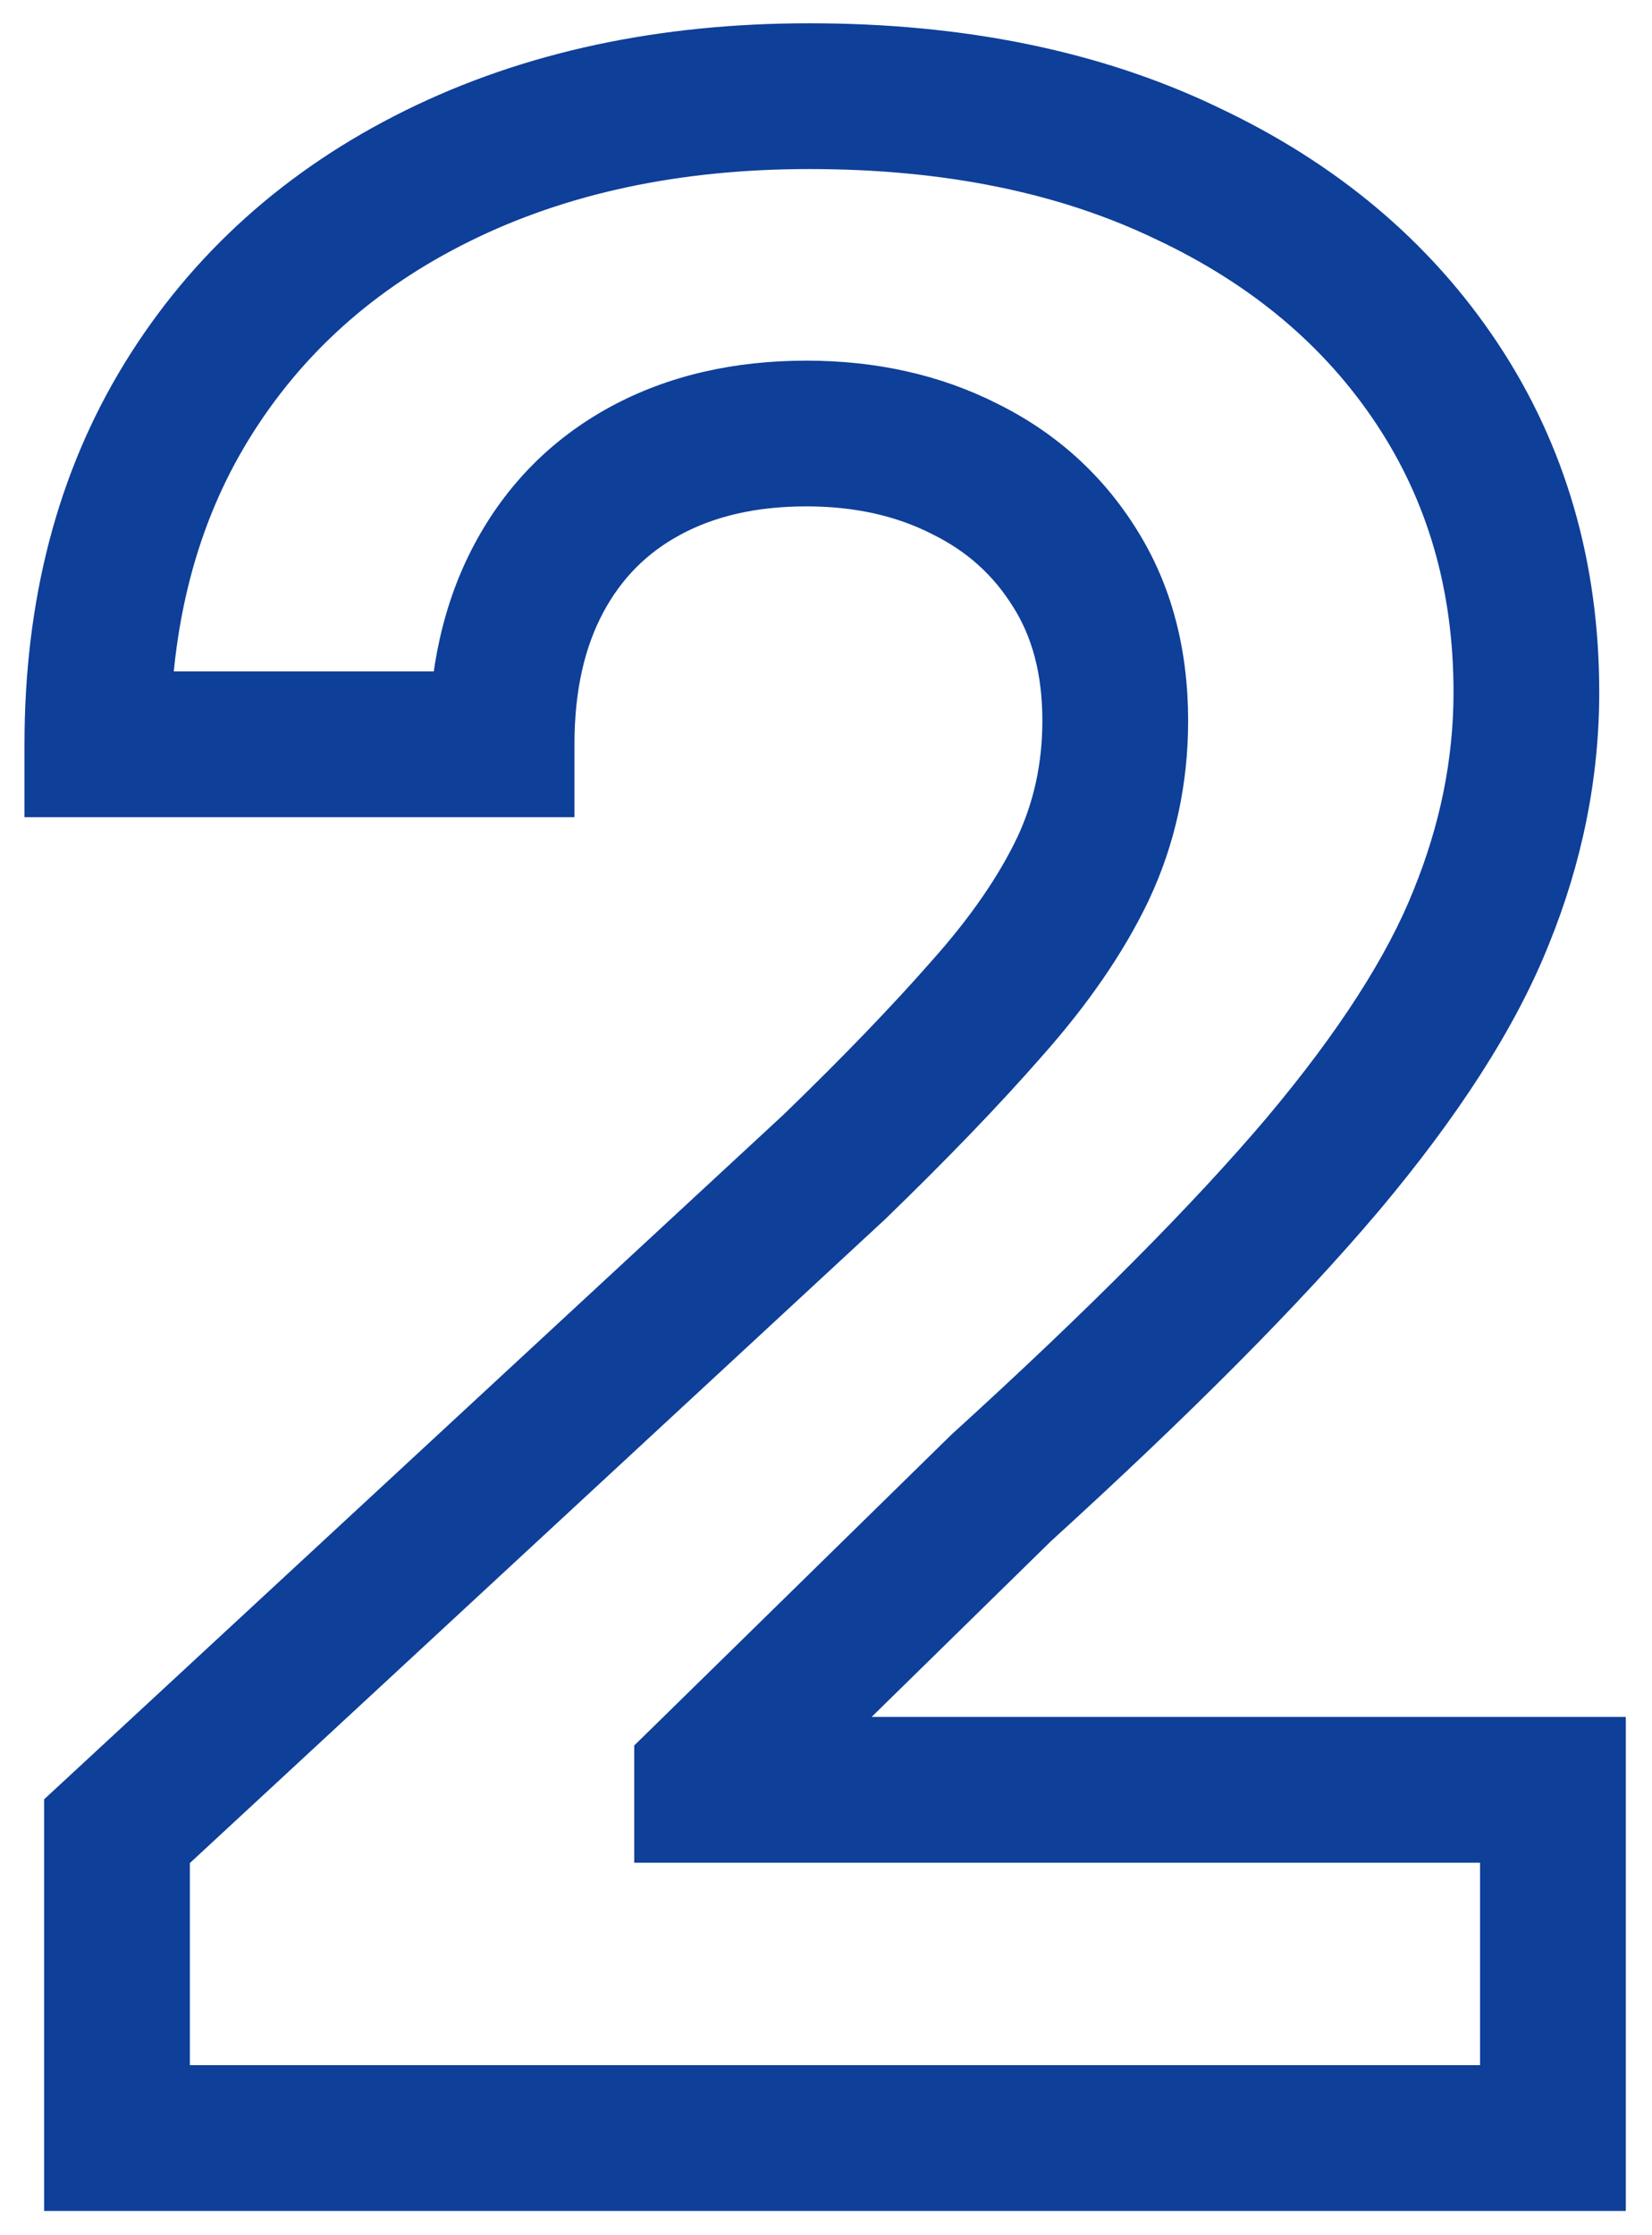 <svg width="34" height="46" viewBox="0 0 34 46" fill="none" xmlns="http://www.w3.org/2000/svg">
<mask id="path-1-outside-1_7239_4499" maskUnits="userSpaceOnUse" x="0" y="0" width="34" height="46" fill="black">
<rect fill="white" width="34" height="46"/>
<path d="M2.408 44V37.685L17.165 24.022C18.419 22.807 19.472 21.714 20.322 20.742C21.186 19.771 21.84 18.82 22.286 17.889C22.731 16.944 22.953 15.925 22.953 14.832C22.953 13.617 22.677 12.572 22.124 11.695C21.57 10.804 20.815 10.123 19.857 9.65C18.898 9.164 17.812 8.922 16.598 8.922C15.329 8.922 14.223 9.178 13.278 9.691C12.334 10.204 11.605 10.939 11.092 11.897C10.579 12.855 10.323 13.995 10.323 15.318H2.004C2.004 12.605 2.618 10.251 3.846 8.254C5.074 6.256 6.794 4.711 9.007 3.618C11.22 2.525 13.771 1.979 16.658 1.979C19.627 1.979 22.211 2.505 24.411 3.558C26.624 4.597 28.345 6.04 29.573 7.889C30.8 9.738 31.415 11.857 31.415 14.245C31.415 15.81 31.104 17.355 30.483 18.88C29.876 20.405 28.79 22.099 27.224 23.961C25.659 25.81 23.453 28.029 20.605 30.62L14.553 36.551V36.834H31.961V44H2.408Z"/>
</mask>
<path d="M2.408 44H0.908V45.5H2.408V44ZM2.408 37.685L1.389 36.584L0.908 37.029V37.685H2.408ZM17.165 24.022L18.184 25.122L18.196 25.111L18.208 25.1L17.165 24.022ZM20.322 20.742L19.201 19.746L19.193 19.755L20.322 20.742ZM22.286 17.889L23.639 18.536L23.642 18.528L22.286 17.889ZM22.124 11.695L20.849 12.486L20.855 12.495L22.124 11.695ZM19.857 9.65L19.178 10.988L19.186 10.992L19.193 10.996L19.857 9.65ZM11.092 11.897L12.415 12.605L12.415 12.605L11.092 11.897ZM10.323 15.318V16.818H11.823V15.318H10.323ZM2.004 15.318H0.504V16.818H2.004V15.318ZM3.846 8.254L5.123 9.039L5.123 9.039L3.846 8.254ZM9.007 3.618L8.343 2.273L8.343 2.273L9.007 3.618ZM24.411 3.558L23.763 4.911L23.773 4.915L24.411 3.558ZM29.573 7.889L28.323 8.719L28.323 8.719L29.573 7.889ZM30.483 18.88L29.094 18.315L29.09 18.325L30.483 18.88ZM27.224 23.961L28.369 24.93L28.373 24.926L27.224 23.961ZM20.605 30.62L19.596 29.511L19.576 29.53L19.556 29.549L20.605 30.62ZM14.553 36.551L13.504 35.48L13.053 35.921V36.551H14.553ZM14.553 36.834H13.053V38.334H14.553V36.834ZM31.961 36.834H33.461V35.334H31.961V36.834ZM31.961 44V45.5H33.461V44H31.961ZM2.408 44H3.908V37.685H2.408H0.908V44H2.408ZM2.408 37.685L3.428 38.785L18.184 25.122L17.165 24.022L16.145 22.921L1.389 36.584L2.408 37.685ZM17.165 24.022L18.208 25.1C19.483 23.866 20.566 22.742 21.451 21.73L20.322 20.742L19.193 19.755C18.378 20.686 17.356 21.749 16.121 22.944L17.165 24.022ZM20.322 20.742L21.443 21.739C22.377 20.688 23.119 19.621 23.639 18.536L22.286 17.889L20.932 17.241C20.561 18.018 19.994 18.854 19.201 19.746L20.322 20.742ZM22.286 17.889L23.642 18.528C24.186 17.374 24.453 16.136 24.453 14.832H22.953H21.453C21.453 15.714 21.275 16.514 20.929 17.249L22.286 17.889ZM22.953 14.832H24.453C24.453 13.384 24.121 12.05 23.392 10.894L22.124 11.695L20.855 12.495C21.233 13.094 21.453 13.851 21.453 14.832H22.953ZM22.124 11.695L23.398 10.903C22.694 9.77 21.724 8.899 20.52 8.305L19.857 9.65L19.193 10.996C19.905 11.347 20.447 11.838 20.849 12.486L22.124 11.695ZM19.857 9.65L20.535 8.312C19.341 7.707 18.017 7.422 16.598 7.422V8.922V10.421C17.608 10.421 18.456 10.622 19.178 10.988L19.857 9.65ZM16.598 8.922V7.422C15.124 7.422 13.763 7.721 12.562 8.372L13.278 9.691L13.994 11.009C14.682 10.635 15.534 10.421 16.598 10.421V8.922ZM13.278 9.691L12.562 8.372C11.357 9.027 10.419 9.976 9.77 11.189L11.092 11.897L12.415 12.605C12.791 11.902 13.31 11.38 13.994 11.009L13.278 9.691ZM11.092 11.897L9.77 11.189C9.117 12.407 8.823 13.802 8.823 15.318H10.323H11.823C11.823 14.189 12.041 13.303 12.415 12.605L11.092 11.897ZM10.323 15.318V13.818H2.004V15.318V16.818H10.323V15.318ZM2.004 15.318H3.504C3.504 12.839 4.062 10.765 5.123 9.039L3.846 8.254L2.568 7.468C1.173 9.736 0.504 12.372 0.504 15.318H2.004ZM3.846 8.254L5.123 9.039C6.196 7.295 7.697 5.938 9.671 4.963L9.007 3.618L8.343 2.273C5.891 3.484 3.952 5.217 2.568 7.468L3.846 8.254ZM9.007 3.618L9.671 4.963C11.646 3.988 13.962 3.479 16.658 3.479V1.979V0.479C13.579 0.479 10.795 1.062 8.343 2.273L9.007 3.618ZM16.658 1.979V3.479C19.451 3.479 21.805 3.973 23.763 4.911L24.411 3.558L25.058 2.204C22.617 1.036 19.803 0.479 16.658 0.479V1.979ZM24.411 3.558L23.773 4.915C25.764 5.85 27.262 7.122 28.323 8.719L29.573 7.889L30.822 7.059C29.427 4.959 27.484 3.343 25.048 2.2L24.411 3.558ZM29.573 7.889L28.323 8.719C29.375 10.303 29.915 12.128 29.915 14.245H31.415H32.914C32.914 11.585 32.226 9.173 30.822 7.059L29.573 7.889ZM31.415 14.245H29.915C29.915 15.607 29.645 16.96 29.094 18.315L30.483 18.88L31.873 19.446C32.563 17.751 32.914 16.014 32.914 14.245H31.415ZM30.483 18.88L29.09 18.325C28.563 19.648 27.583 21.203 26.076 22.996L27.224 23.961L28.373 24.926C29.996 22.994 31.189 21.162 31.877 19.435L30.483 18.88ZM27.224 23.961L26.08 22.992C24.573 24.771 22.42 26.942 19.596 29.511L20.605 30.62L21.615 31.73C24.486 29.117 26.745 26.849 28.369 24.93L27.224 23.961ZM20.605 30.62L19.556 29.549L13.504 35.48L14.553 36.551L15.603 37.623L21.655 31.692L20.605 30.62ZM14.553 36.551H13.053V36.834H14.553H16.053V36.551H14.553ZM14.553 36.834V38.334H31.961V36.834V35.334H14.553V36.834ZM31.961 36.834H30.461V44H31.961H33.461V36.834H31.961ZM31.961 44V42.5H2.408V44V45.5H31.961V44Z" fill="#0E3F99" mask="url(#path-1-outside-1_7239_4499)"/>
</svg>

